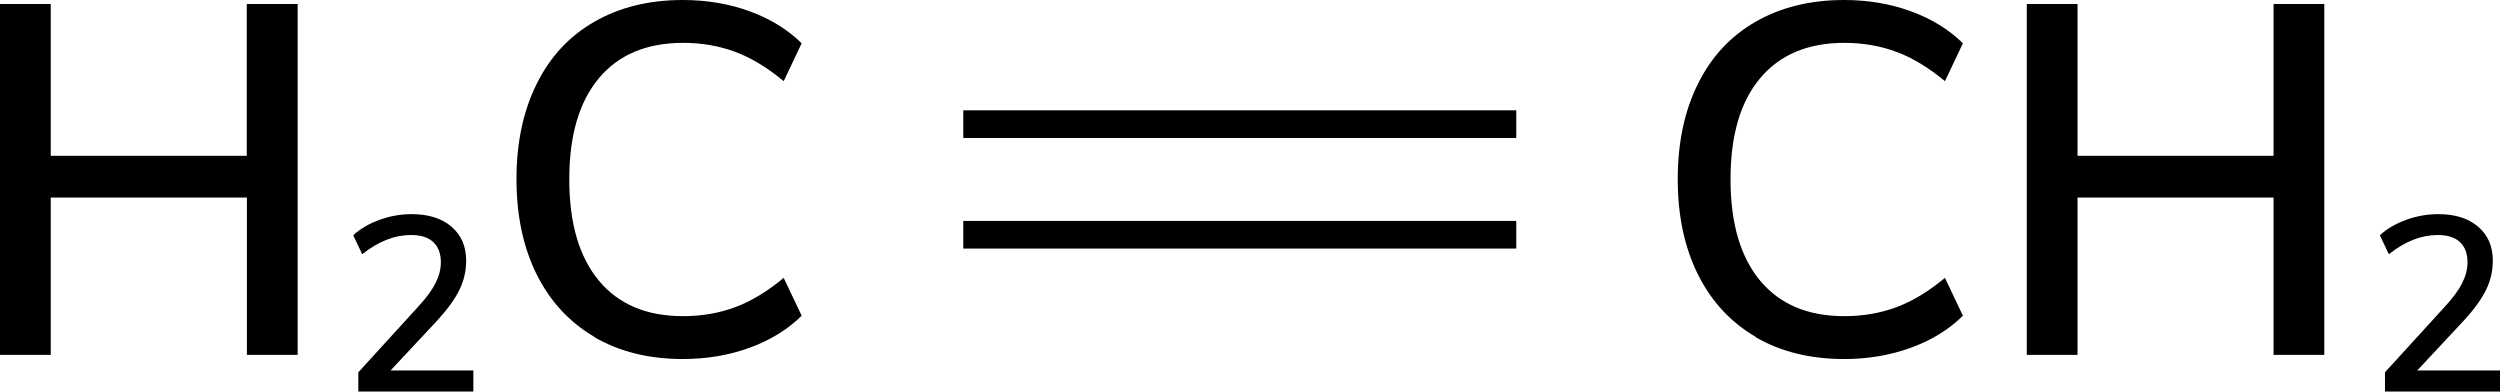 <?xml version="1.0" encoding="UTF-8"?><svg id="_レイヤー_2" xmlns="http://www.w3.org/2000/svg" width="180.84" height="28.32" viewBox="0 0 180.84 28.32"><defs><style>.cls-1{stroke:#000;stroke-miterlimit:10;stroke-width:2px;}</style></defs><g id="_レイヤー_1-2"><path d="M164.46.29h3.67v25.38h-3.67v-11.38h-14.18v11.38h-3.67V.29h3.67v10.98h14.18V.29Z"/><path d="M180.84,26.79v1.53h-8.32v-1.39l4.37-4.79c.56-.61.97-1.17,1.22-1.67s.38-1,.38-1.49c0-.65-.19-1.14-.56-1.48s-.91-.5-1.6-.5c-1.19,0-2.36.46-3.53,1.39l-.65-1.37c.5-.47,1.14-.84,1.91-1.12.77-.28,1.54-.41,2.32-.41,1.21,0,2.17.3,2.88.91.71.61,1.06,1.42,1.06,2.46,0,.73-.16,1.43-.48,2.09s-.85,1.4-1.59,2.21l-3.4,3.64h5.98Z"/><path d="M127,24.37c-1.81-1.06-3.2-2.56-4.18-4.52-.97-1.96-1.46-4.25-1.46-6.89s.49-4.94,1.46-6.89c.97-1.96,2.36-3.46,4.18-4.5,1.81-1.04,3.94-1.57,6.39-1.57,1.73,0,3.34.27,4.82.81,1.49.54,2.75,1.31,3.78,2.32l-1.3,2.74c-1.18-.98-2.35-1.69-3.51-2.12-1.16-.43-2.42-.65-3.76-.65-2.64,0-4.67.85-6.1,2.56-1.43,1.7-2.14,4.14-2.14,7.31s.71,5.61,2.14,7.33c1.43,1.72,3.46,2.57,6.1,2.57,1.34,0,2.6-.22,3.76-.65,1.16-.43,2.33-1.14,3.51-2.12l1.3,2.74c-1.03,1.01-2.29,1.78-3.78,2.32-1.49.54-3.1.81-4.82.81-2.45,0-4.58-.53-6.39-1.58Z"/><path d="M17.86.29h3.67v25.38h-3.67v-11.38H3.67v11.38H0V.29h3.67v10.98h14.18V.29Z"/><path d="M34.24,26.79v1.53h-8.32v-1.39l4.37-4.79c.56-.61.97-1.17,1.22-1.67s.38-1,.38-1.49c0-.65-.19-1.14-.56-1.48s-.91-.5-1.6-.5c-1.19,0-2.36.46-3.53,1.39l-.65-1.37c.5-.47,1.14-.84,1.91-1.12.77-.28,1.54-.41,2.32-.41,1.21,0,2.17.3,2.88.91.71.61,1.06,1.42,1.06,2.46,0,.73-.16,1.43-.48,2.09s-.85,1.4-1.59,2.21l-3.4,3.64h5.98Z"/><path d="M43,24.37c-1.81-1.06-3.2-2.56-4.18-4.52-.97-1.96-1.46-4.25-1.46-6.89s.49-4.94,1.46-6.89c.97-1.96,2.36-3.46,4.18-4.5,1.81-1.04,3.94-1.57,6.39-1.57,1.73,0,3.34.27,4.82.81,1.49.54,2.75,1.31,3.78,2.32l-1.3,2.74c-1.18-.98-2.35-1.69-3.51-2.12-1.16-.43-2.42-.65-3.76-.65-2.64,0-4.67.85-6.1,2.56-1.43,1.71-2.14,4.14-2.14,7.31s.71,5.61,2.14,7.33,3.46,2.57,6.1,2.57c1.34,0,2.6-.22,3.76-.65,1.16-.43,2.33-1.14,3.51-2.12l1.3,2.74c-1.03,1.01-2.29,1.78-3.78,2.32-1.49.54-3.1.81-4.82.81-2.45,0-4.58-.53-6.39-1.58Z"/><line class="cls-1" x1="109.68" y1="16.98" x2="69.68" y2="16.98"/><line class="cls-1" x1="109.68" y1="8.98" x2="69.68" y2="8.98"/></g></svg>